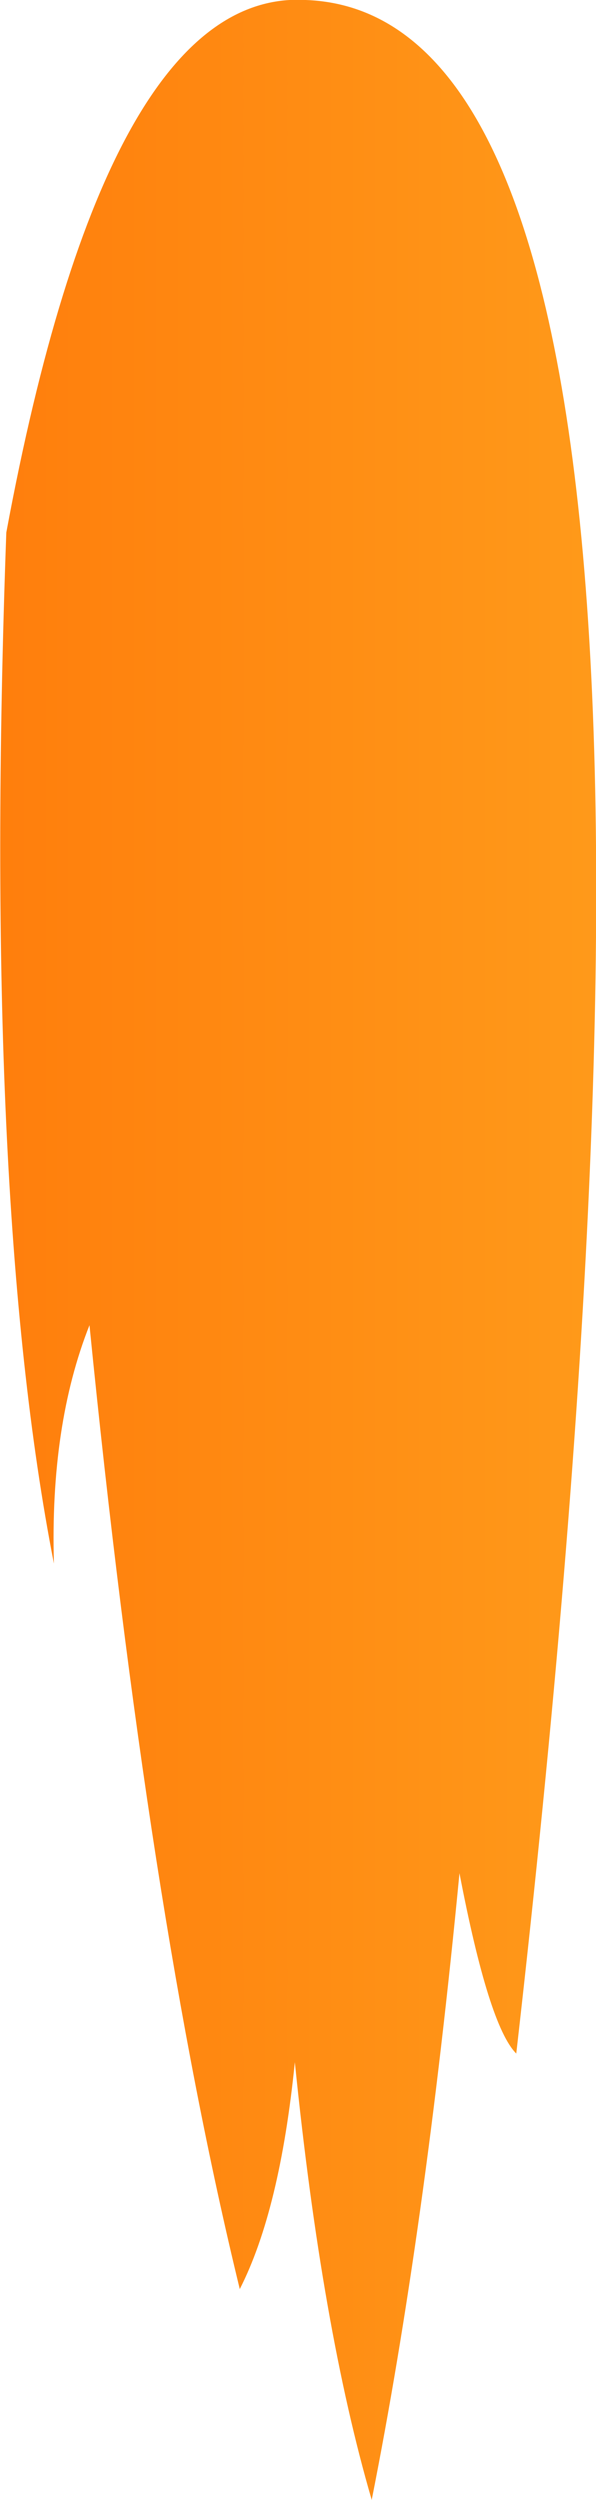 <?xml version="1.0" encoding="UTF-8" standalone="no"?>
<svg xmlns:xlink="http://www.w3.org/1999/xlink" height="217.6px" width="51.95px" xmlns="http://www.w3.org/2000/svg">
  <g transform="matrix(1.0, 0.0, 0.0, 1.0, 200.25, 145.5)">
    <path d="M-173.6 -145.5 Q-135.0 -144.1 -155.25 33.25 -157.65 30.85 -160.2 17.55 -163.2 48.7 -167.85 72.1 -172.2 57.2 -174.55 34.0 -175.85 46.9 -179.35 53.75 -187.35 20.95 -192.45 -30.15 -195.9 -21.45 -195.55 -9.4 -201.8 -41.3 -199.7 -99.15 -190.9 -146.5 -173.6 -145.5" fill="url(#gradient0)" fill-rule="evenodd" stroke="none"/>
  </g>
  <defs>
    <linearGradient gradientTransform="matrix(0.119, 0.0, 0.0, 2.532, -149.4, 214.4)" gradientUnits="userSpaceOnUse" id="gradient0" spreadMethod="pad" x1="-819.2" x2="819.2">
      <stop offset="0.0" stop-color="#ff6600"/>
      <stop offset="1.0" stop-color="#ffcc33"/>
    </linearGradient>
  </defs>
</svg>
